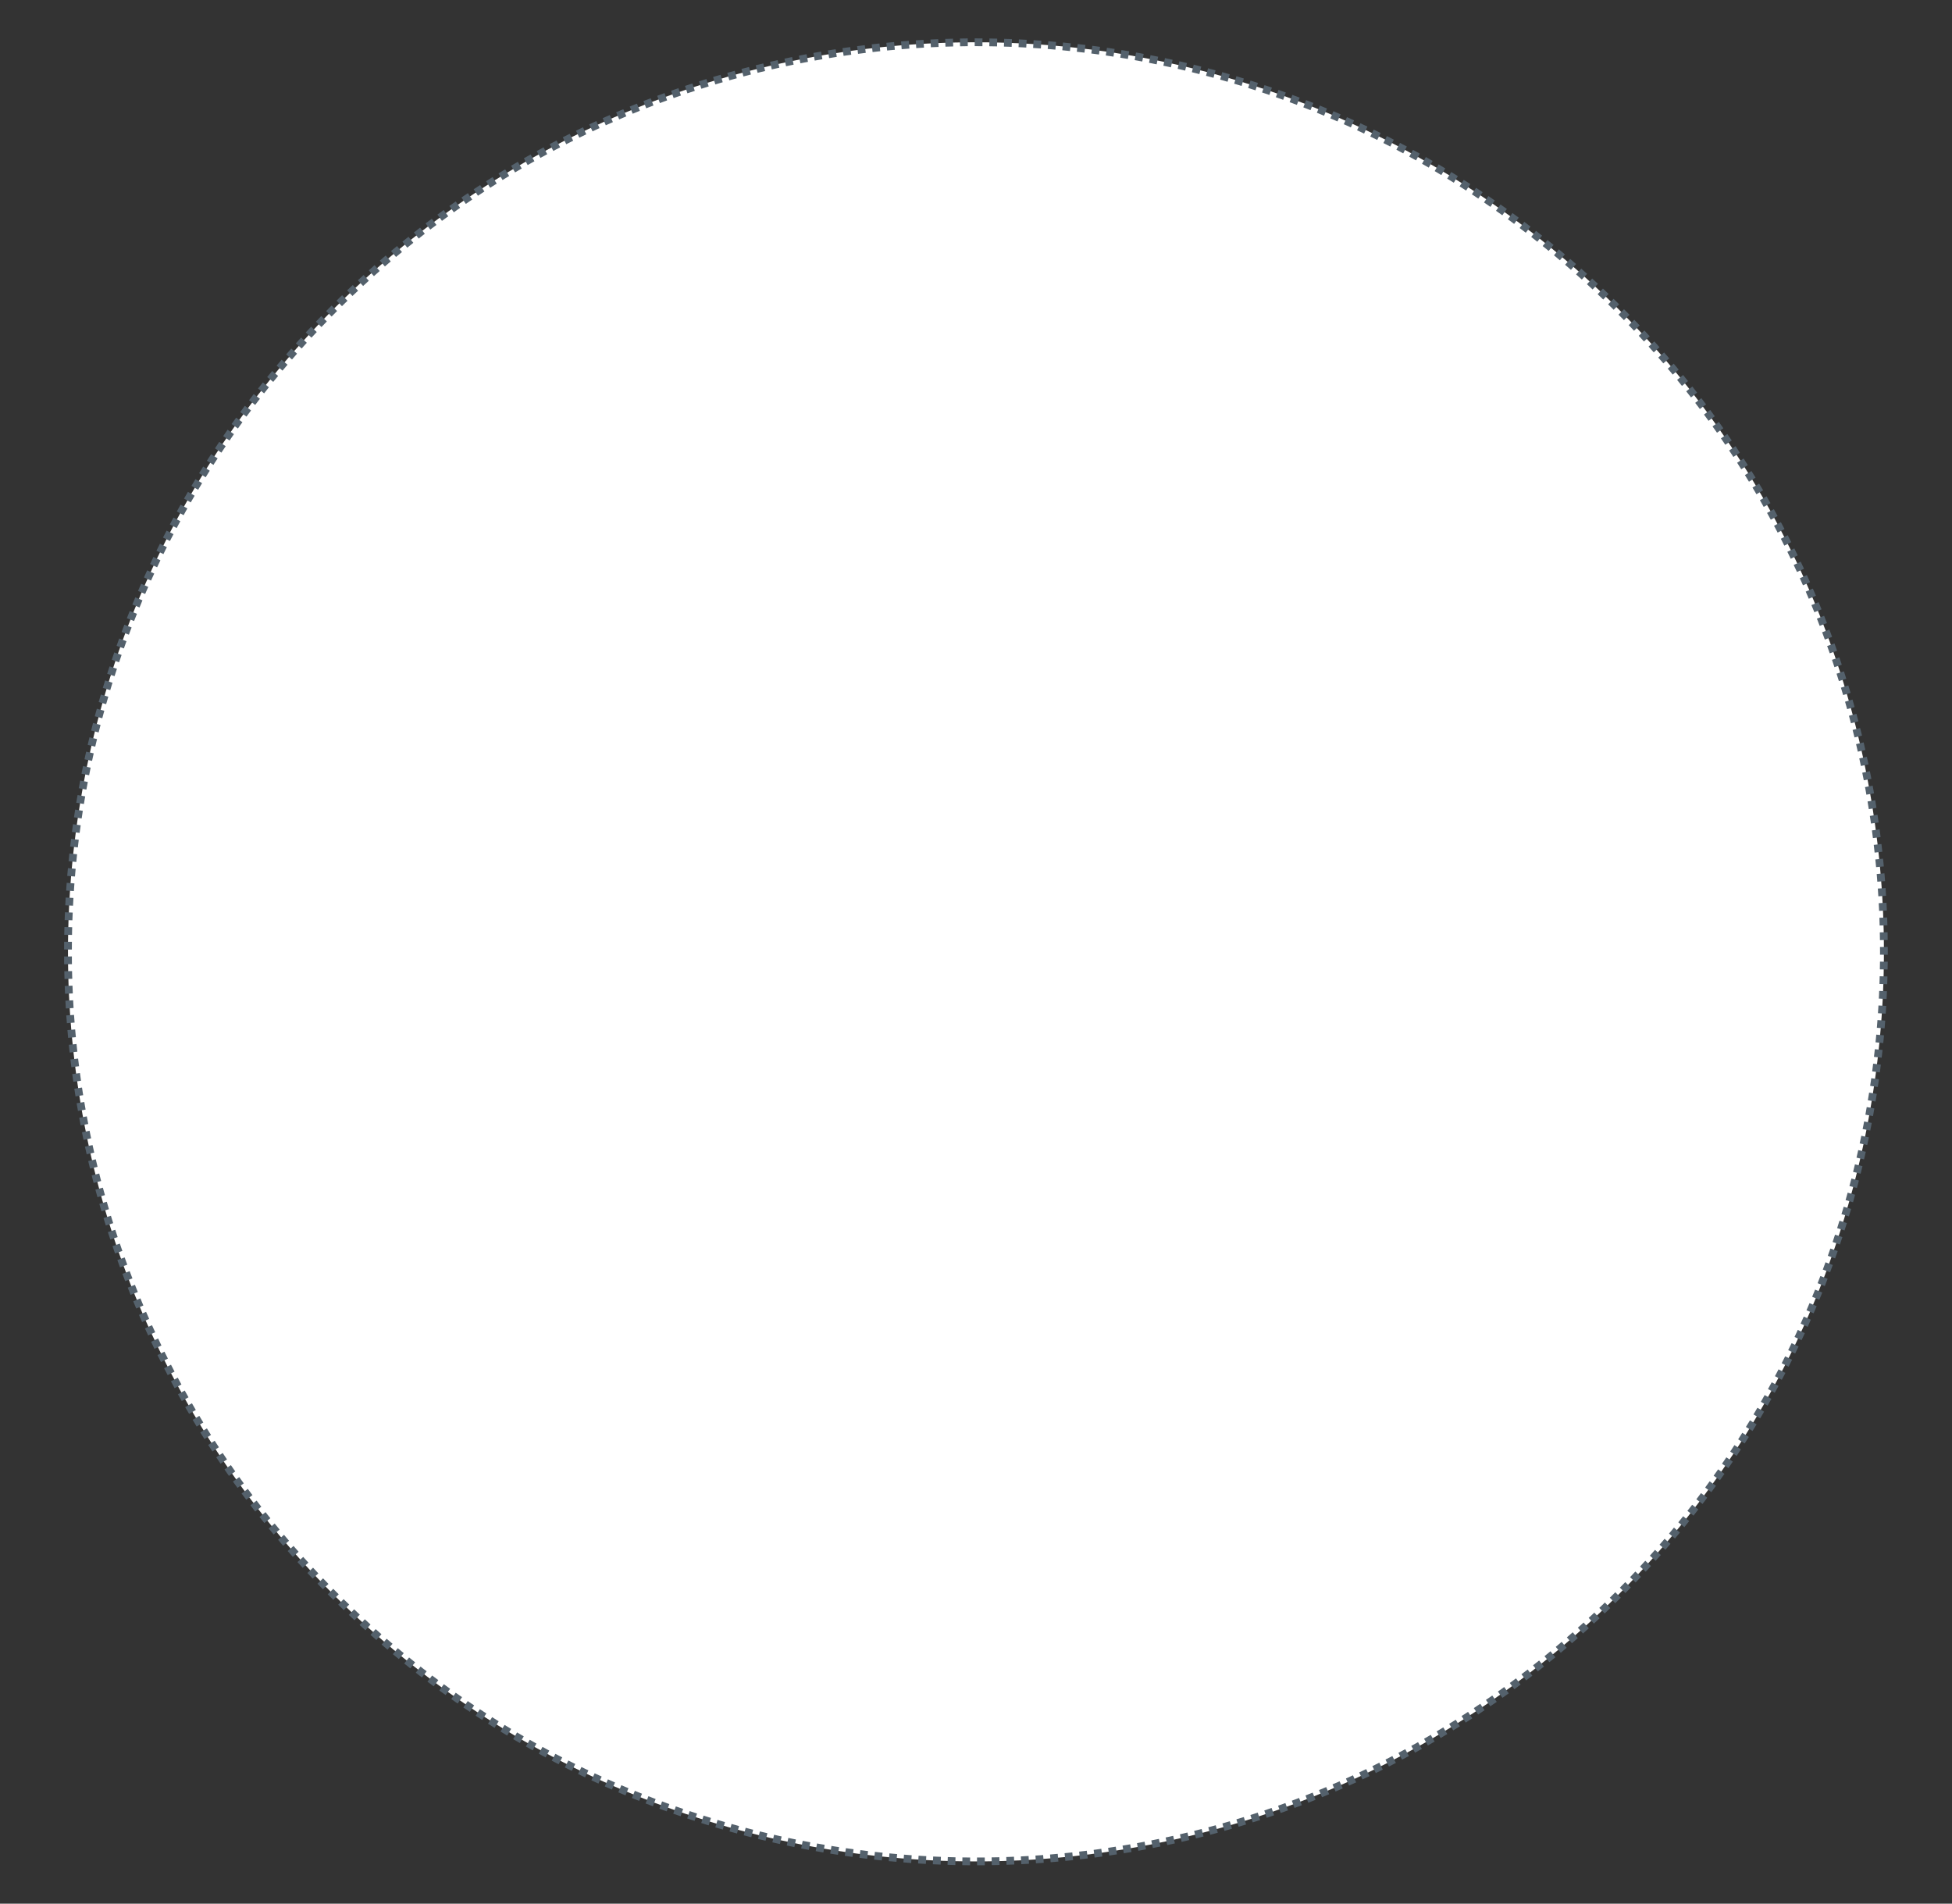 <?xml version="1.0" encoding="utf-8"?>
<!-- Generator: Adobe Illustrator 26.0.0, SVG Export Plug-In . SVG Version: 6.00 Build 0)  -->
<svg version="1.1" id="Ruleta" xmlns="http://www.w3.org/2000/svg" xmlns:xlink="http://www.w3.org/1999/xlink" x="0px" y="0px"
	 viewBox="0 0 1510.4 1472.7" style="enable-background:new 0 0 1510.4 1472.7;" xml:space="preserve">
<rect x="0" y="0" width="1510.4" height="1472.7" fill="#333333" stroke="none"/>
<style type="text/css">
	.st0{fill:#54616C;}
	.st1{fill:#FFFFFF;}
	.st2{fill:none;stroke:#54616C;stroke-width:6;stroke-miterlimit:10;stroke-dasharray:6,5.359;}
</style>
<path class="st1" d="M1252,1233.9c-274.4,274.8-719.2,274.8-993.6,0s-274.4-720.3,0-995.1s719.2-274.8,993.6,0
	C1526.3,513.6,1526.3,959.1,1252,1233.9"/>
<path class="st2" d="M1252,1233.9c-274.4,274.8-719.2,274.8-993.6,0s-274.4-720.3,0-995.1s719.2-274.8,993.6,0
	C1526.3,513.6,1526.3,959.1,1252,1233.9"/>
</svg>
